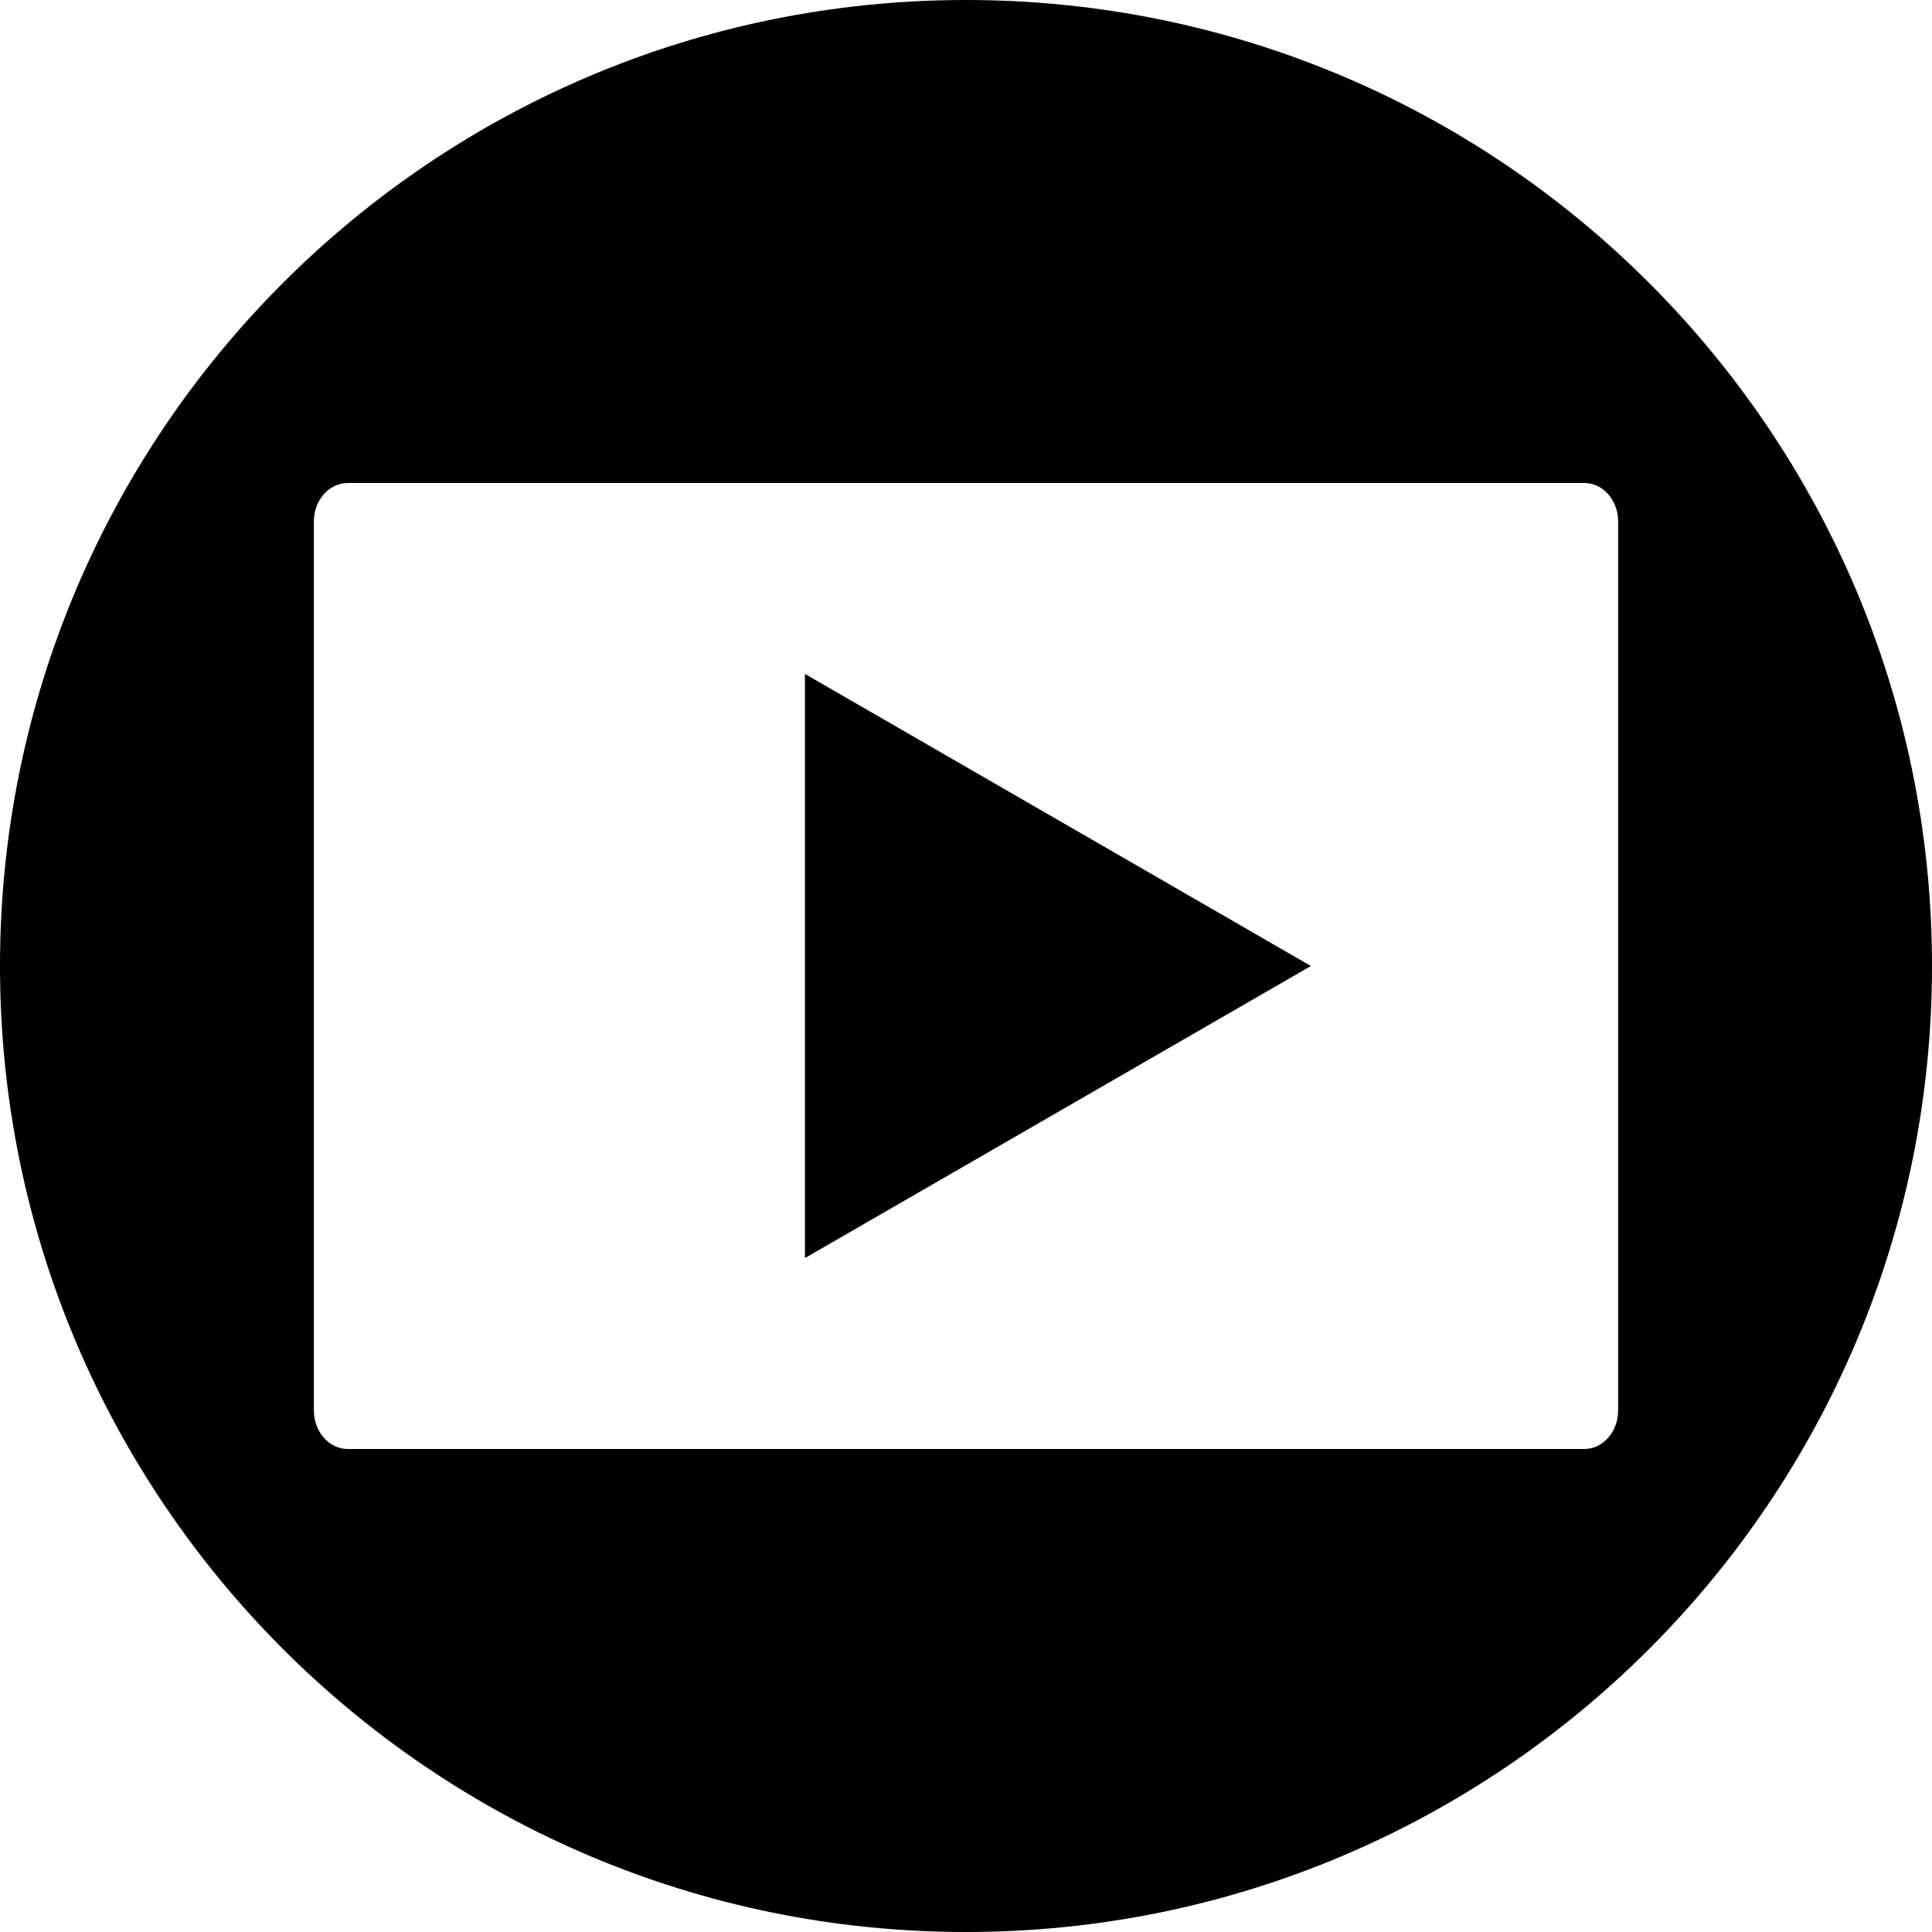 <?xml version="1.0" encoding="UTF-8" standalone="no"?><svg xmlns="http://www.w3.org/2000/svg" xmlns:xlink="http://www.w3.org/1999/xlink" fill="#000000" height="44" preserveAspectRatio="xMidYMid meet" version="1" viewBox="0.0 0.0 44.0 44.0" width="44" zoomAndPan="magnify"><g fill="#000000" id="change1_1"><path d="M 7.922 11 L 36.082 11 C 36.508 11 36.852 11.391 36.852 11.879 L 36.852 32.121 C 36.852 32.605 36.508 33 36.082 33 L 7.922 33 C 7.492 33 7.148 32.605 7.148 32.121 L 7.148 11.879 C 7.148 11.391 7.492 11 7.922 11 Z M 22 0 C 9.852 0 0 9.848 0 22 C 0 34.148 9.852 44 22 44 C 34.152 44 44 34.148 44 22 C 44 9.848 34.152 0 22 0" fill="inherit"/><path d="M 29.855 22 L 18.332 28.652 L 18.332 15.348 Z M 29.855 22" fill="inherit"/></g></svg>